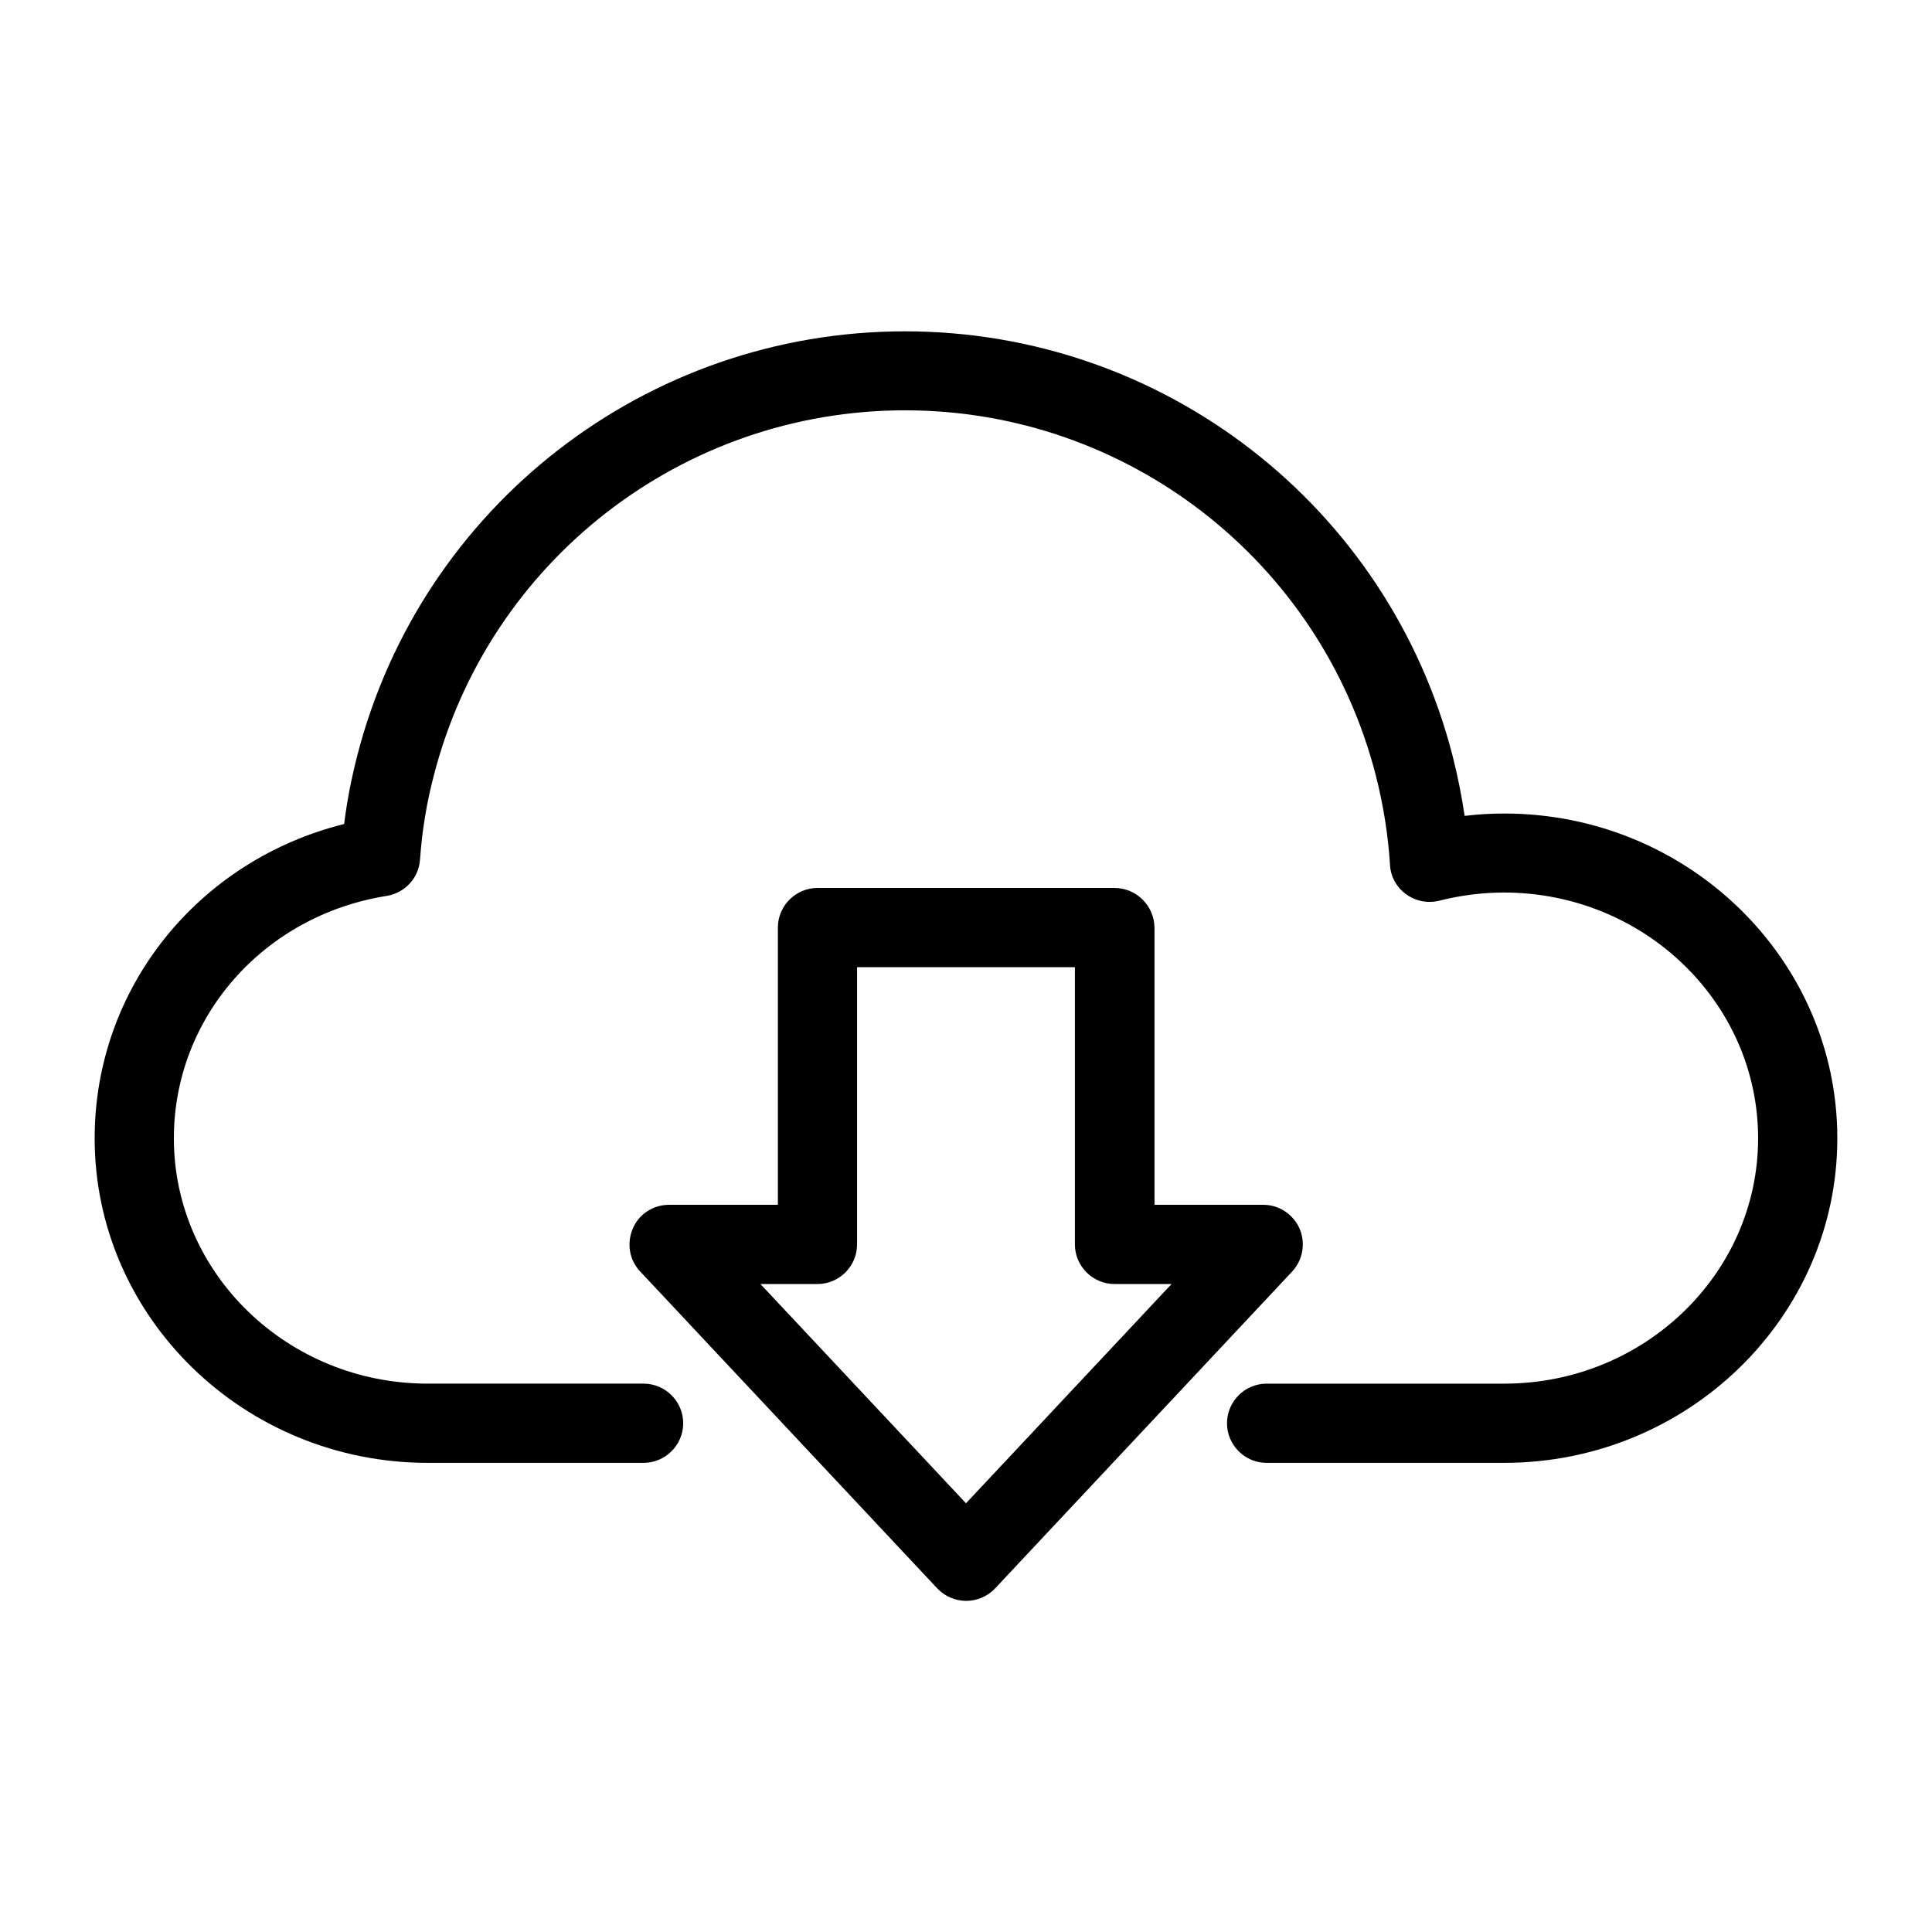 <?xml version="1.0" encoding="UTF-8"?>
<!-- Uploaded to: SVG Repo, www.svgrepo.com, Generator: SVG Repo Mixer Tools -->
<svg fill="#000000" width="800px" height="800px" version="1.1" viewBox="144 144 512 512" xmlns="http://www.w3.org/2000/svg">
 <g>
  <path d="m542.64 359.59c-3.516 0-7.031 0.211-10.496 0.629-0.789-5.301-1.836-10.602-3.203-15.953-17.055-66.23-76.727-112.46-145.11-112.46-68.434 0-128.11 46.234-145.16 112.46-1.523 5.984-2.731 12.02-3.465 18.105-38.777 9.656-66.121 43.559-66.121 83.285 0 47.441 39.621 86.016 88.273 86.016h57.203c5.773 0 10.496-4.723 10.496-10.496 0-5.773-4.723-10.496-10.496-10.496h-57.203c-37.105 0-67.281-29.18-67.281-65.023 0-32.012 23.723-59.039 56.418-64.234 4.828-0.789 8.5-4.777 8.816-9.656 0.523-7.453 1.73-14.957 3.672-22.305 14.641-56.941 66.02-96.723 124.85-96.723 58.777 0 110.1 39.781 124.75 96.668 2.047 8.031 3.305 16.008 3.777 23.723 0.156 3.148 1.73 6.035 4.305 7.871 2.519 1.836 5.773 2.465 8.816 1.68 5.617-1.418 11.387-2.152 17.16-2.152 37.102 0.055 67.277 29.234 67.277 65.129 0 35.844-30.176 65.023-67.281 65.023h-62.973c-5.773 0-10.496 4.723-10.496 10.496 0 5.773 4.723 10.496 10.496 10.496h62.922c48.703 0 88.324-38.625 88.324-86.016 0-47.496-39.621-86.066-88.27-86.066z"/>
  <path d="m439.36 379.32h-78.719c-5.773 0-10.496 4.723-10.496 10.496v73.473h-28.867c-4.199 0-7.977 2.465-9.605 6.352-1.625 3.883-0.891 8.293 1.996 11.336l78.719 83.969c1.996 2.098 4.777 3.305 7.66 3.305 2.887 0 5.668-1.207 7.66-3.305l78.719-83.969c2.832-3.043 3.621-7.504 1.996-11.336-1.68-3.832-5.457-6.352-9.605-6.352h-28.863v-73.473c-0.098-5.824-4.82-10.496-10.594-10.496zm15.113 104.96-54.473 58.098-54.477-58.098h15.113c5.773 0 10.496-4.723 10.496-10.496v-73.473h57.727v73.473c0 5.773 4.723 10.496 10.496 10.496z"/>
 </g>
</svg>